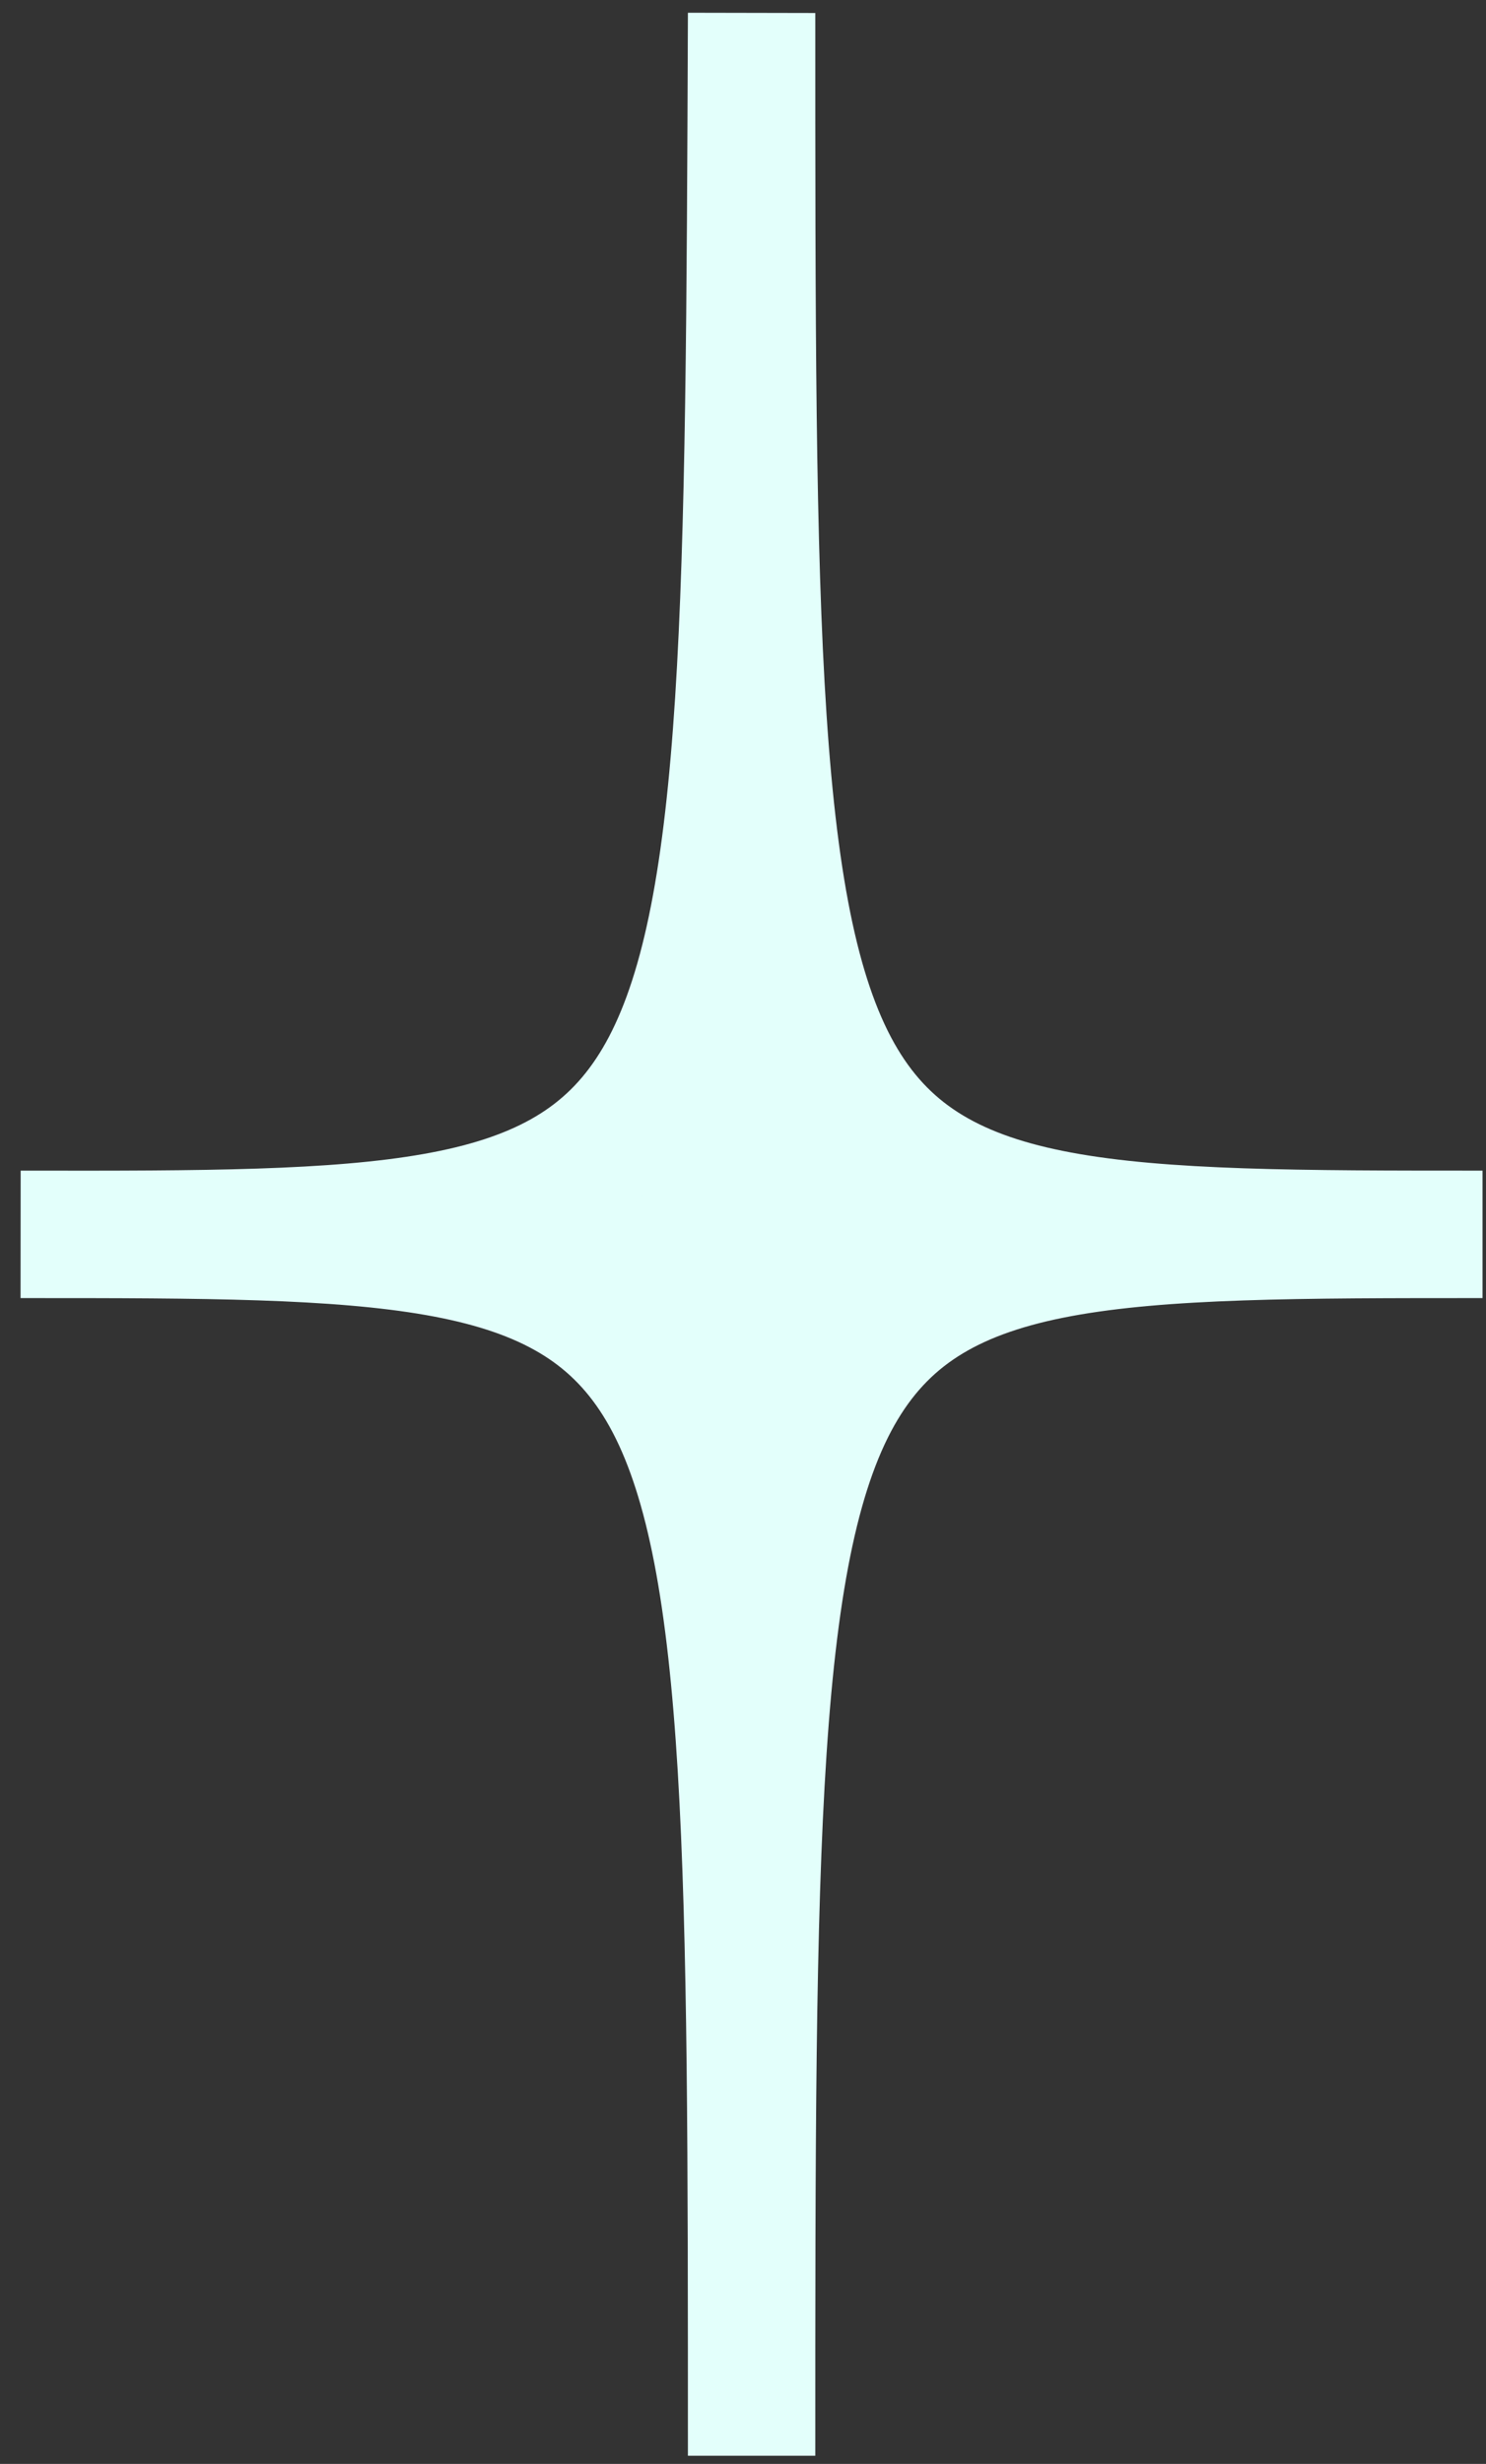 <svg width="70" height="116" viewBox="0 0 70 116" fill="none" xmlns="http://www.w3.org/2000/svg">
<rect x="0" y="0" width="70" height="116" fill="#333333" stroke="none"/>
<path d="M0.973 58.113C2.133 58.113 3.254 58.113 4.337 58.115C35.166 58.091 35.193 56.162 35.405 0.612C35.405 58.114 35.405 58.113 69.837 58.113C35.405 58.113 35.405 58.113 35.405 115.615C35.405 60.051 35.405 58.178 4.337 58.115C3.254 58.116 2.133 58.115 0.973 58.113Z" fill="#E3FFFB" stroke="#E3FFFB" stroke-width="6"/>
</svg>
